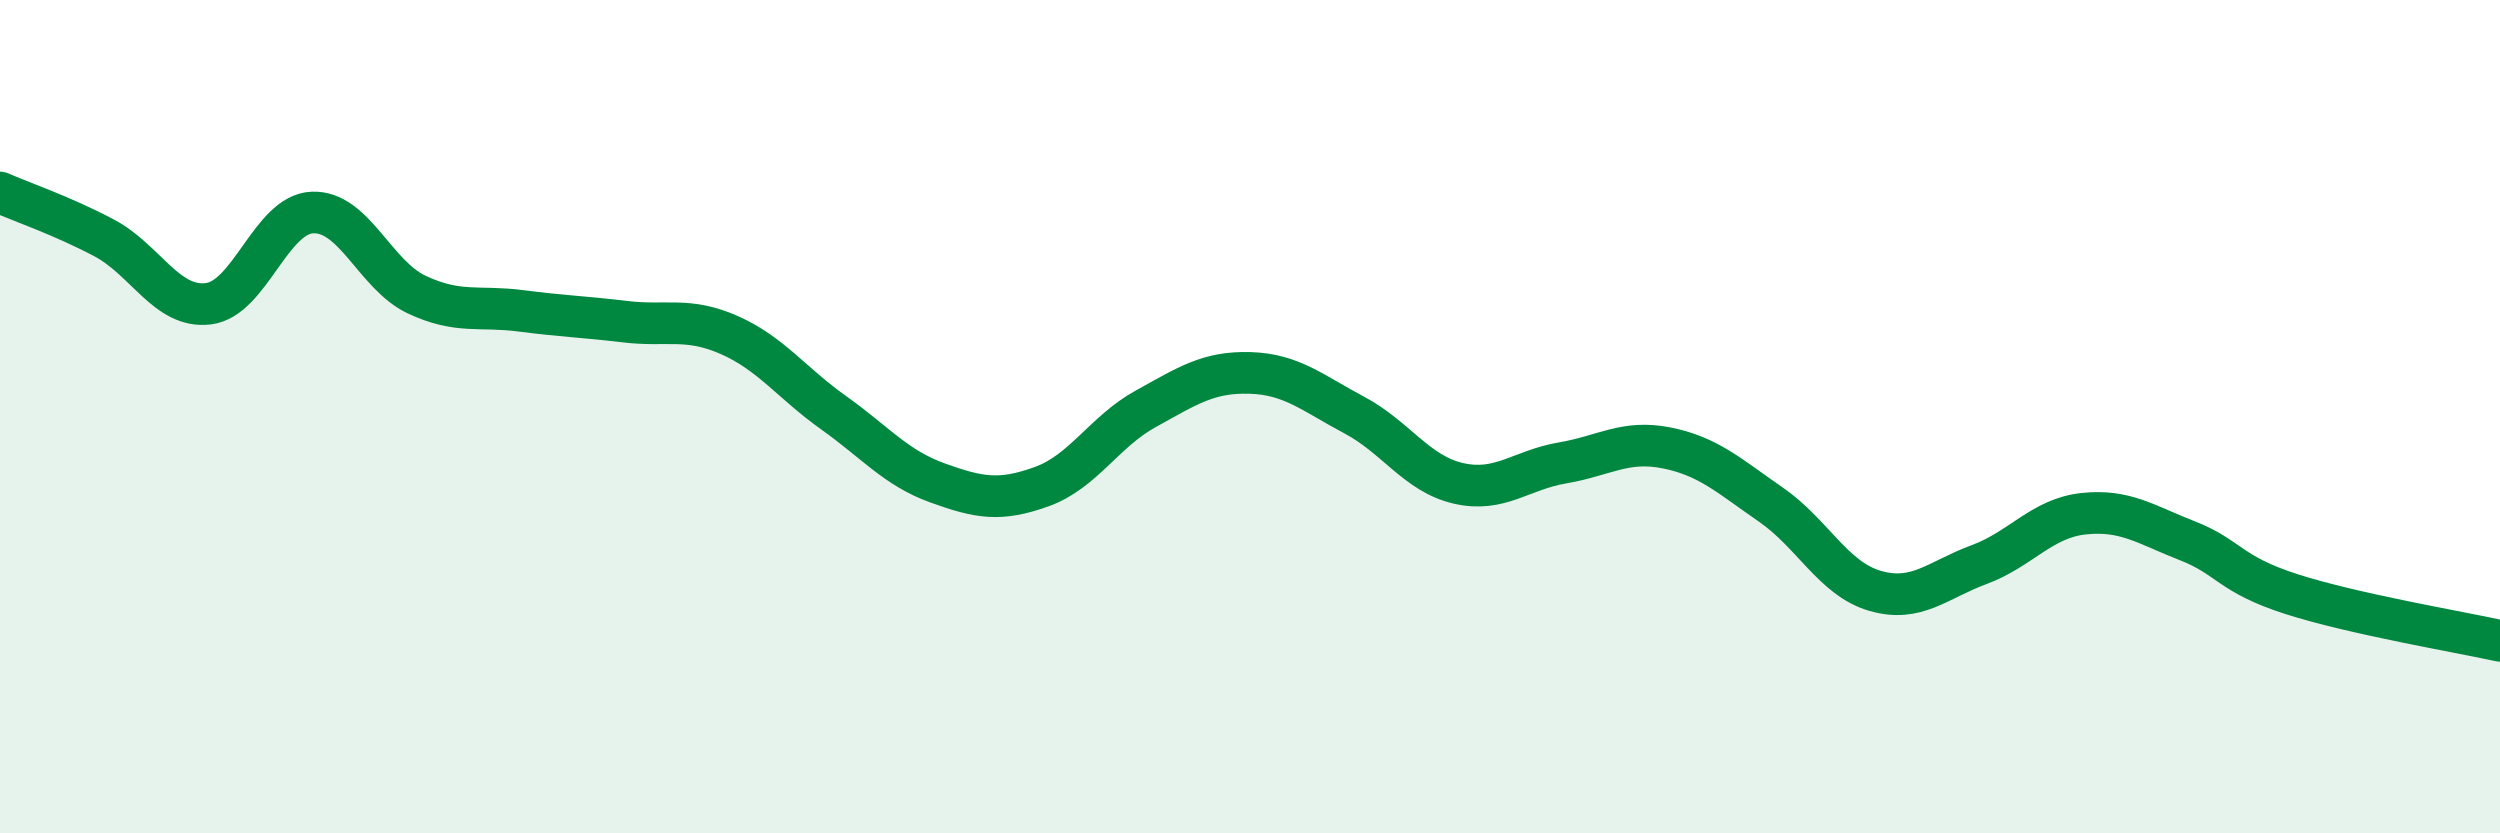 
    <svg width="60" height="20" viewBox="0 0 60 20" xmlns="http://www.w3.org/2000/svg">
      <path
        d="M 0,4.62 C 0.5,4.84 1.5,5.18 2.5,5.71 C 3.5,6.24 4,7.41 5,7.29 C 6,7.17 6.5,5.14 7.5,5.1 C 8.5,5.06 9,6.6 10,7.07 C 11,7.54 11.5,7.33 12.5,7.46 C 13.5,7.59 14,7.6 15,7.72 C 16,7.84 16.5,7.6 17.5,8.04 C 18.5,8.48 19,9.19 20,9.9 C 21,10.61 21.5,11.23 22.5,11.59 C 23.5,11.95 24,12.04 25,11.68 C 26,11.32 26.5,10.36 27.5,9.81 C 28.5,9.26 29,8.92 30,8.95 C 31,8.98 31.5,9.43 32.5,9.96 C 33.5,10.49 34,11.37 35,11.6 C 36,11.83 36.5,11.28 37.5,11.11 C 38.5,10.94 39,10.55 40,10.75 C 41,10.95 41.5,11.42 42.5,12.11 C 43.5,12.8 44,13.89 45,14.18 C 46,14.47 46.5,13.92 47.5,13.55 C 48.5,13.18 49,12.44 50,12.33 C 51,12.22 51.5,12.59 52.5,12.98 C 53.5,13.37 53.5,13.78 55,14.26 C 56.5,14.74 59,15.16 60,15.38L60 20L0 20Z"
        fill="#008740"
        opacity="0.1"
        stroke-linecap="round"
        stroke-linejoin="round"
      />
      <path
        d="M 0,4.62 C 0.5,4.84 1.5,5.18 2.5,5.71 C 3.5,6.24 4,7.41 5,7.29 C 6,7.17 6.5,5.14 7.5,5.1 C 8.5,5.06 9,6.6 10,7.07 C 11,7.54 11.5,7.33 12.5,7.46 C 13.5,7.59 14,7.6 15,7.72 C 16,7.84 16.5,7.6 17.5,8.04 C 18.5,8.48 19,9.19 20,9.9 C 21,10.61 21.5,11.23 22.5,11.59 C 23.5,11.95 24,12.04 25,11.68 C 26,11.32 26.5,10.36 27.5,9.81 C 28.5,9.26 29,8.92 30,8.95 C 31,8.98 31.5,9.43 32.5,9.96 C 33.5,10.49 34,11.37 35,11.6 C 36,11.83 36.5,11.28 37.5,11.11 C 38.5,10.94 39,10.55 40,10.75 C 41,10.95 41.5,11.42 42.5,12.11 C 43.5,12.8 44,13.89 45,14.18 C 46,14.47 46.5,13.92 47.5,13.55 C 48.5,13.18 49,12.44 50,12.33 C 51,12.22 51.5,12.59 52.5,12.98 C 53.5,13.37 53.5,13.78 55,14.26 C 56.5,14.74 59,15.16 60,15.38"
        stroke="#008740"
        stroke-width="1"
        fill="none"
        stroke-linecap="round"
        stroke-linejoin="round"
      />
    </svg>
  